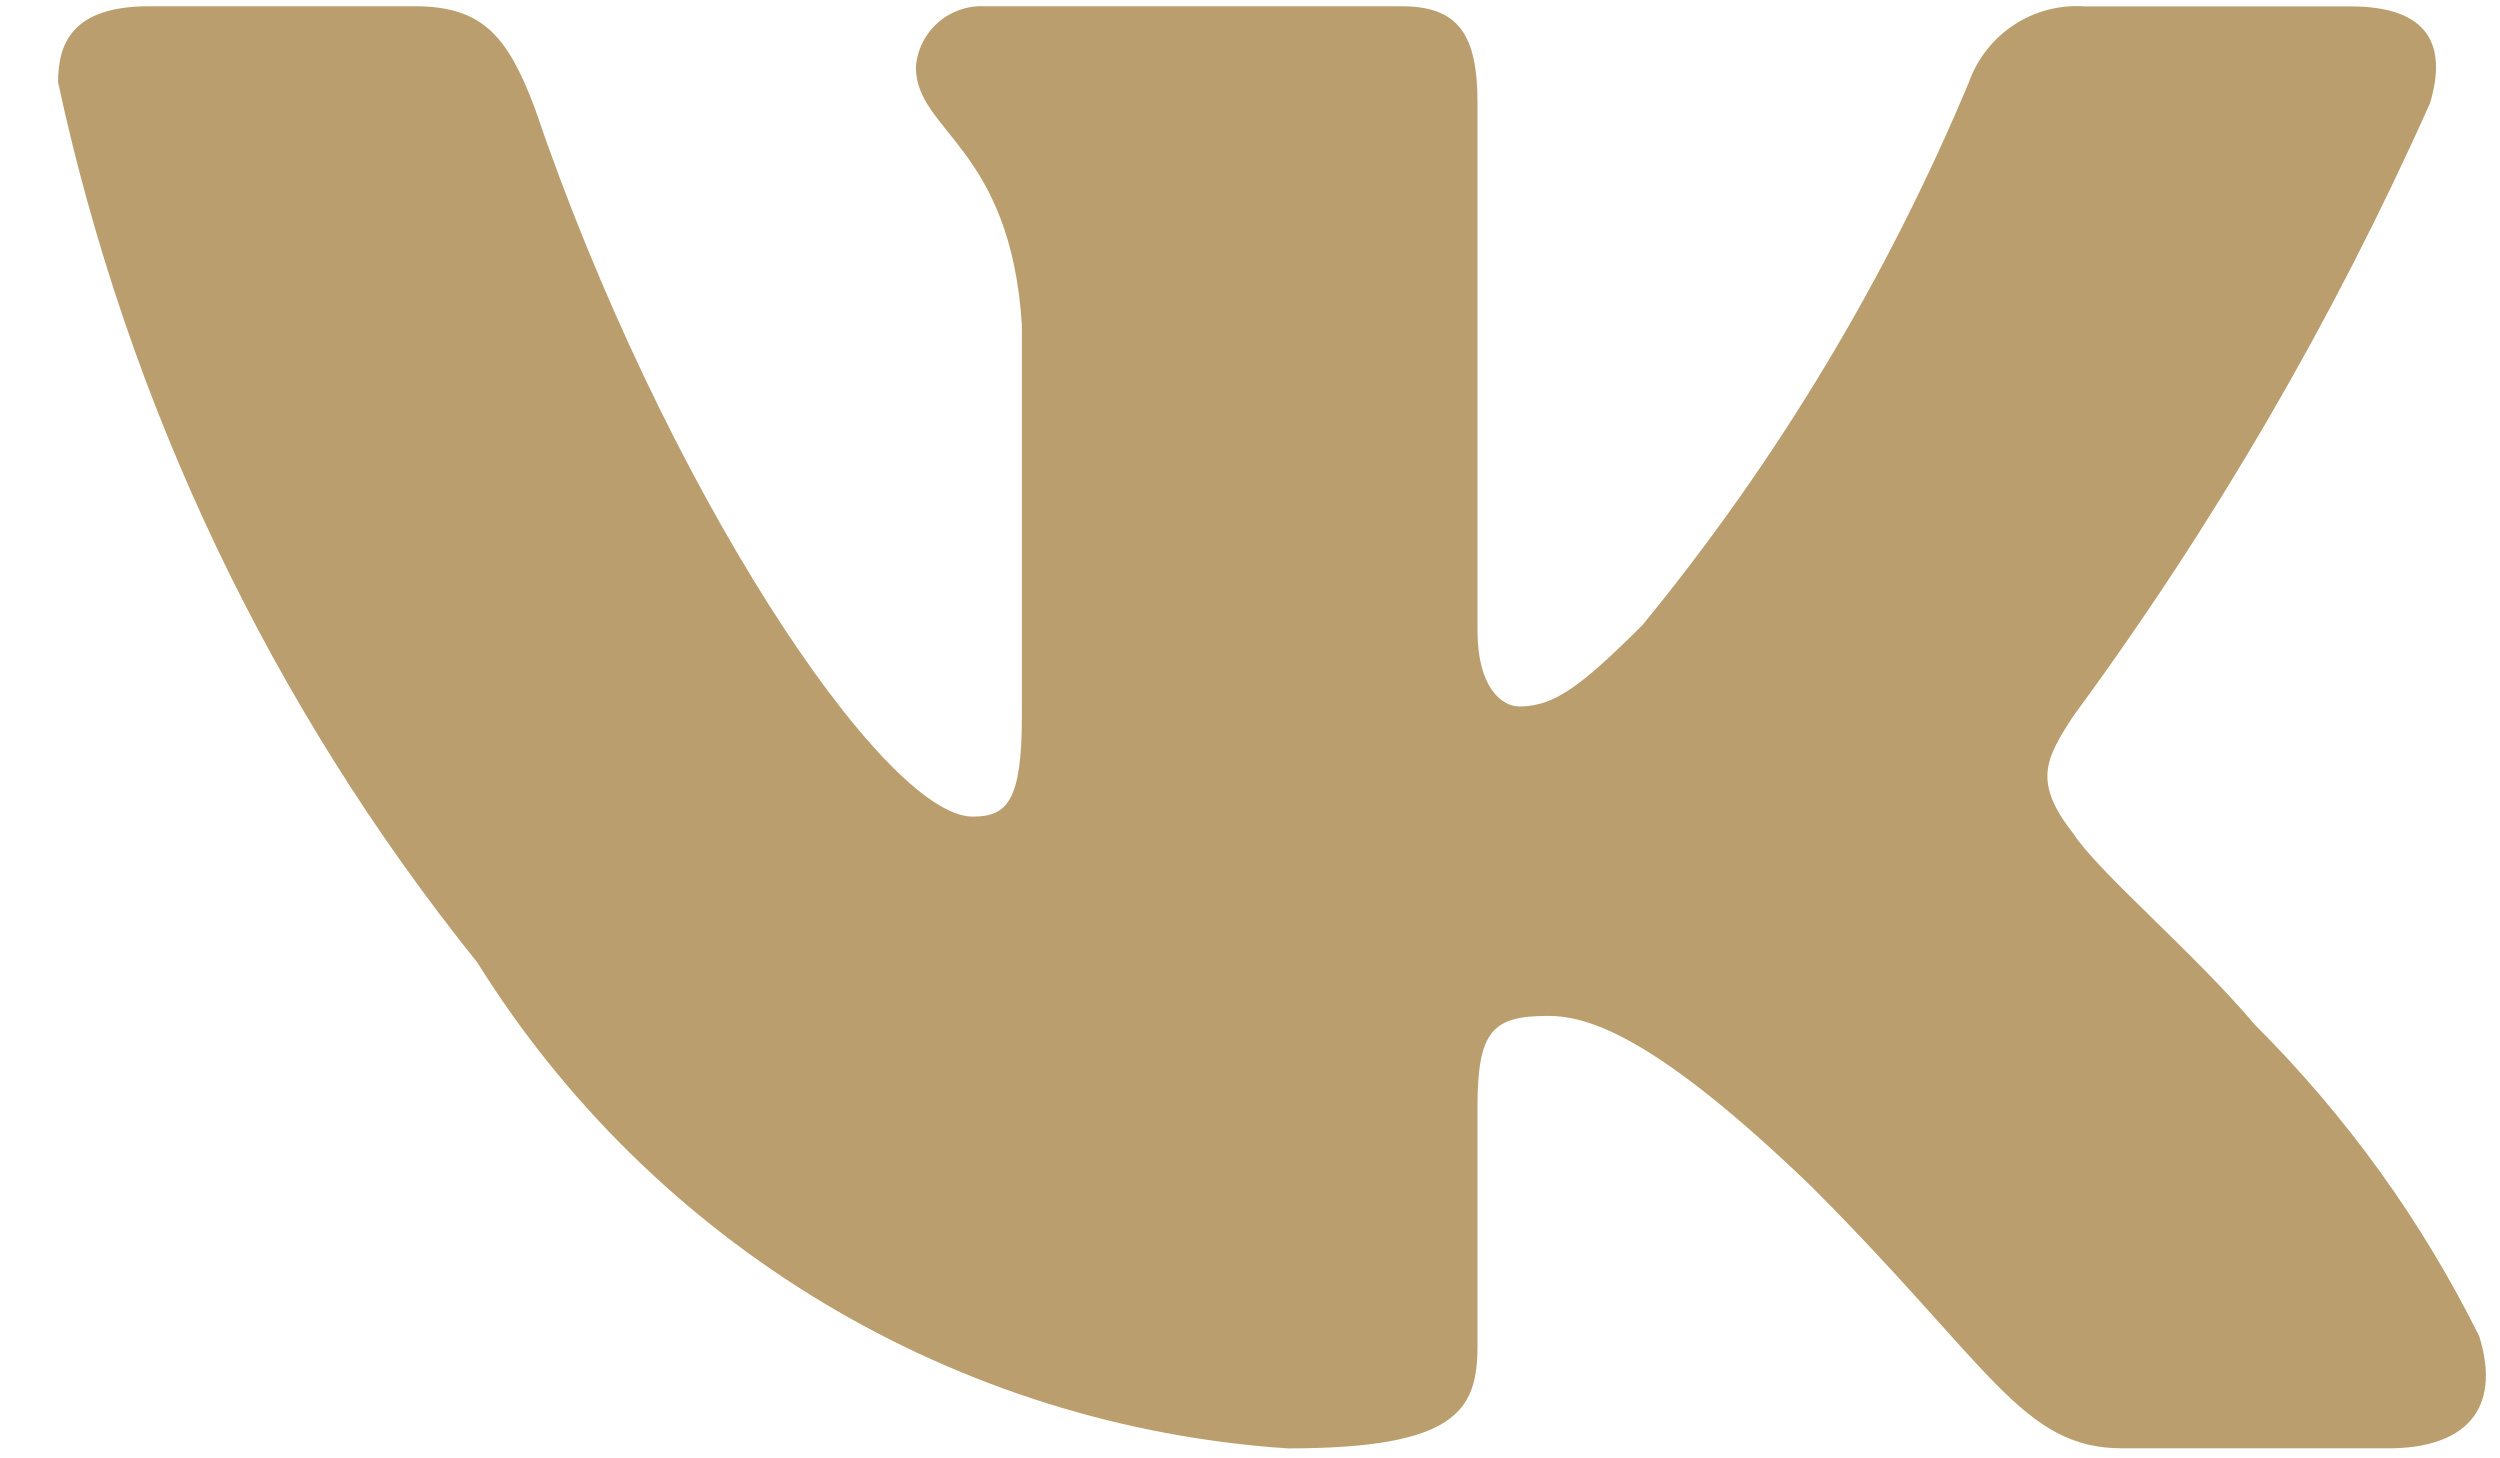 <?xml version="1.0" encoding="UTF-8"?> <svg xmlns="http://www.w3.org/2000/svg" width="36" height="21" viewBox="0 0 36 21" fill="none"><path d="M34.392 20.856H30.564C29.116 20.856 28.68 19.683 26.085 17.086C23.817 14.9 22.859 14.629 22.286 14.629C21.492 14.629 21.276 14.847 21.276 15.939V19.381C21.276 20.312 20.974 20.857 18.542 20.857C16.182 20.699 13.894 19.982 11.865 18.766C9.837 17.549 8.126 15.869 6.875 13.862C3.903 10.163 1.835 5.822 0.836 1.184C0.836 0.61 1.054 0.09 2.148 0.09H5.972C6.955 0.09 7.309 0.528 7.695 1.54C9.552 7.005 12.721 11.759 14.007 11.759C14.501 11.759 14.715 11.541 14.715 10.311V4.681C14.553 2.113 13.189 1.897 13.189 0.967C13.206 0.722 13.318 0.494 13.502 0.33C13.685 0.166 13.925 0.08 14.17 0.09H20.182C21.004 0.09 21.276 0.499 21.276 1.482V9.081C21.276 9.902 21.628 10.173 21.876 10.173C22.37 10.173 22.749 9.902 23.653 8.999C25.591 6.636 27.174 4.002 28.353 1.182C28.474 0.844 28.702 0.554 29.003 0.357C29.303 0.16 29.66 0.067 30.019 0.092H33.845C34.993 0.092 35.236 0.666 34.993 1.484C33.601 4.602 31.879 7.561 29.856 10.311C29.444 10.94 29.279 11.267 29.856 12.005C30.235 12.579 31.577 13.7 32.478 14.765C33.79 16.073 34.879 17.586 35.702 19.244C36.031 20.31 35.484 20.856 34.392 20.856Z" fill="#BB9E6E"></path></svg> 